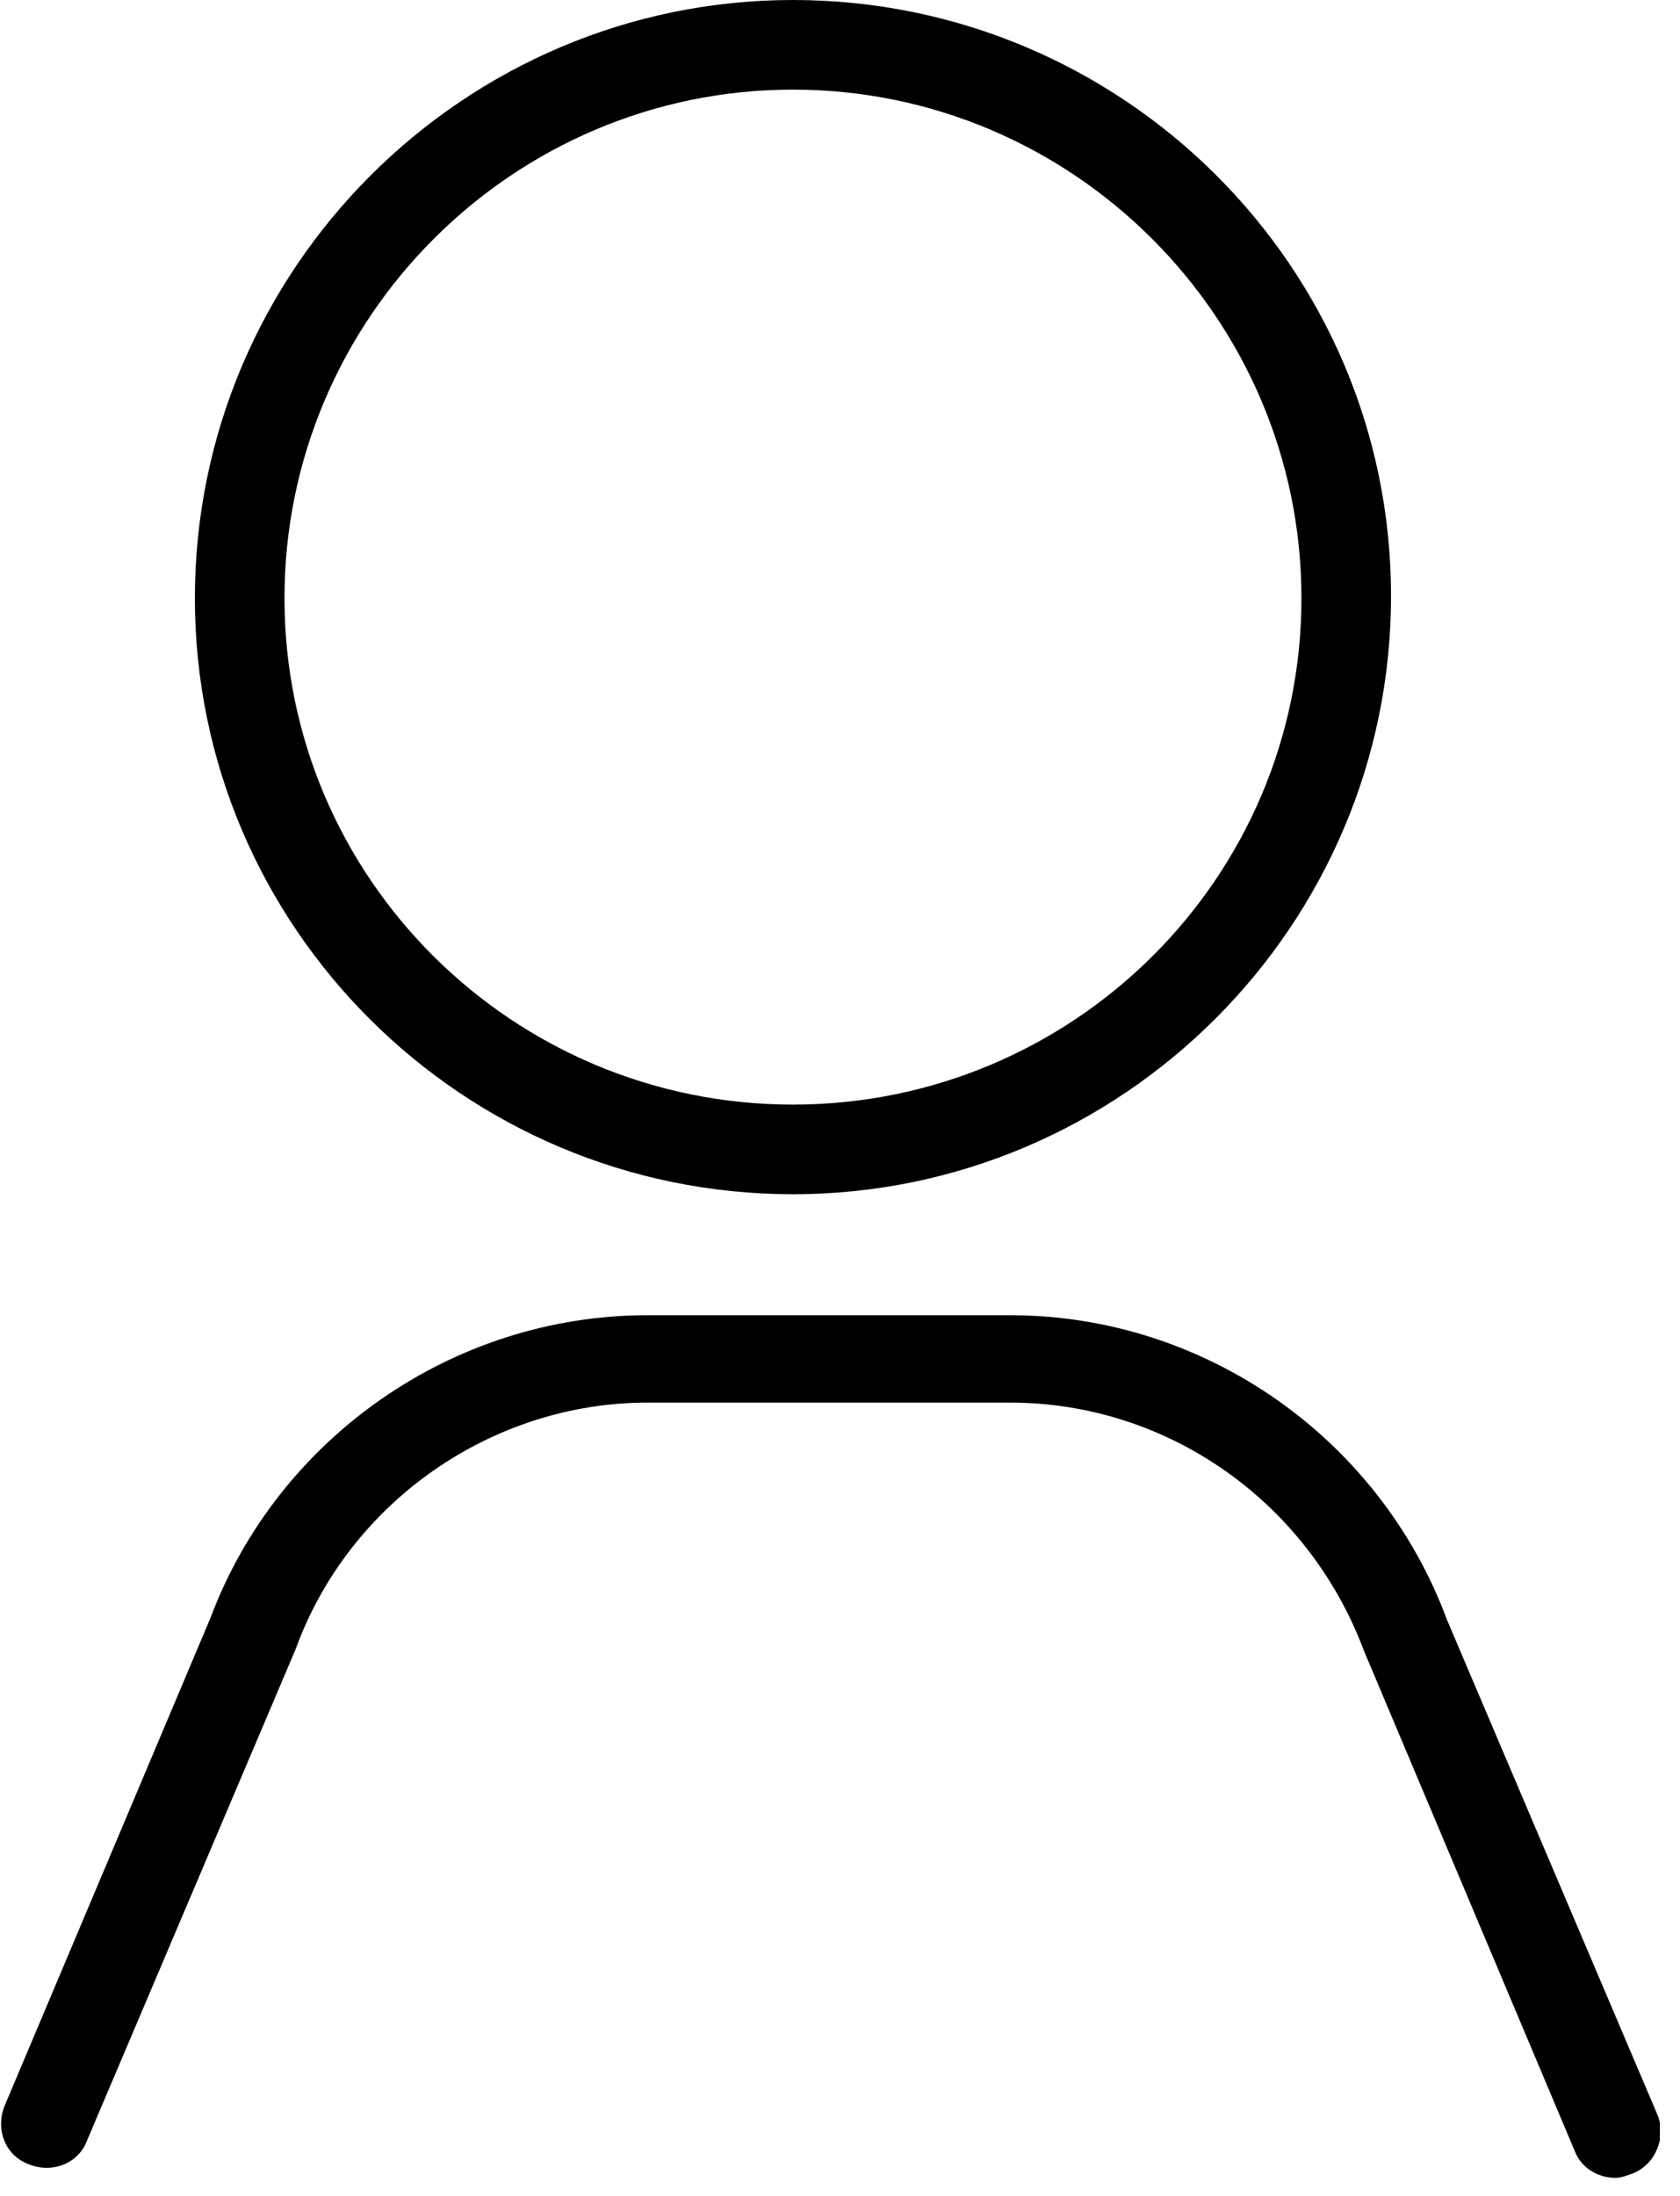 <svg width="75" height="98" viewBox="0 0 75 98" fill="none" xmlns="http://www.w3.org/2000/svg">
<g clip-path="url(#clip0)">
<path fill-rule="evenodd" clip-rule="evenodd" d="M62.1 26.6C62.1 41.3 50.1 53.3 35.4 53.3C20.7 53.3 8.7 41.4 8.7 26.7C8.7 12 20.7 0 35.4 0C50.1 0 62.1 11.9 62.1 26.6ZM58.1 26.7C58.1 14.2 47.9 4 35.4 4C22.9 4 12.7 14.2 12.7 26.7C12.7 39.2 22.9 49.3 35.4 49.3C47.9 49.3 58.1 39.2 58.1 26.7ZM64.6 72.3L74 94.4C74.4 95.4 73.9 96.6 72.9 97C72.837 97.021 72.779 97.042 72.723 97.062C72.512 97.137 72.337 97.2 72.1 97.2C71.4 97.2 70.6 96.8 70.3 96L60.9 73.7C58.4 67 52.1 62.6 45.1 62.6H28.9C22 62.6 15.6 67 13.2 73.6L3.9 95.5C3.5 96.6 2.3 97 1.3 96.6C0.2 96.2 -0.2 95 0.2 94L9.4 72.2C12.4 64.2 20.2 58.7 28.9 58.7H45.1C53.8 58.7 61.6 64.2 64.6 72.3Z" fill="black"/>
</g>
<defs>
<clipPath id="clip0">
<rect width="74.1" height="97.2" fill="white"/>
</clipPath>
</defs>
</svg>

